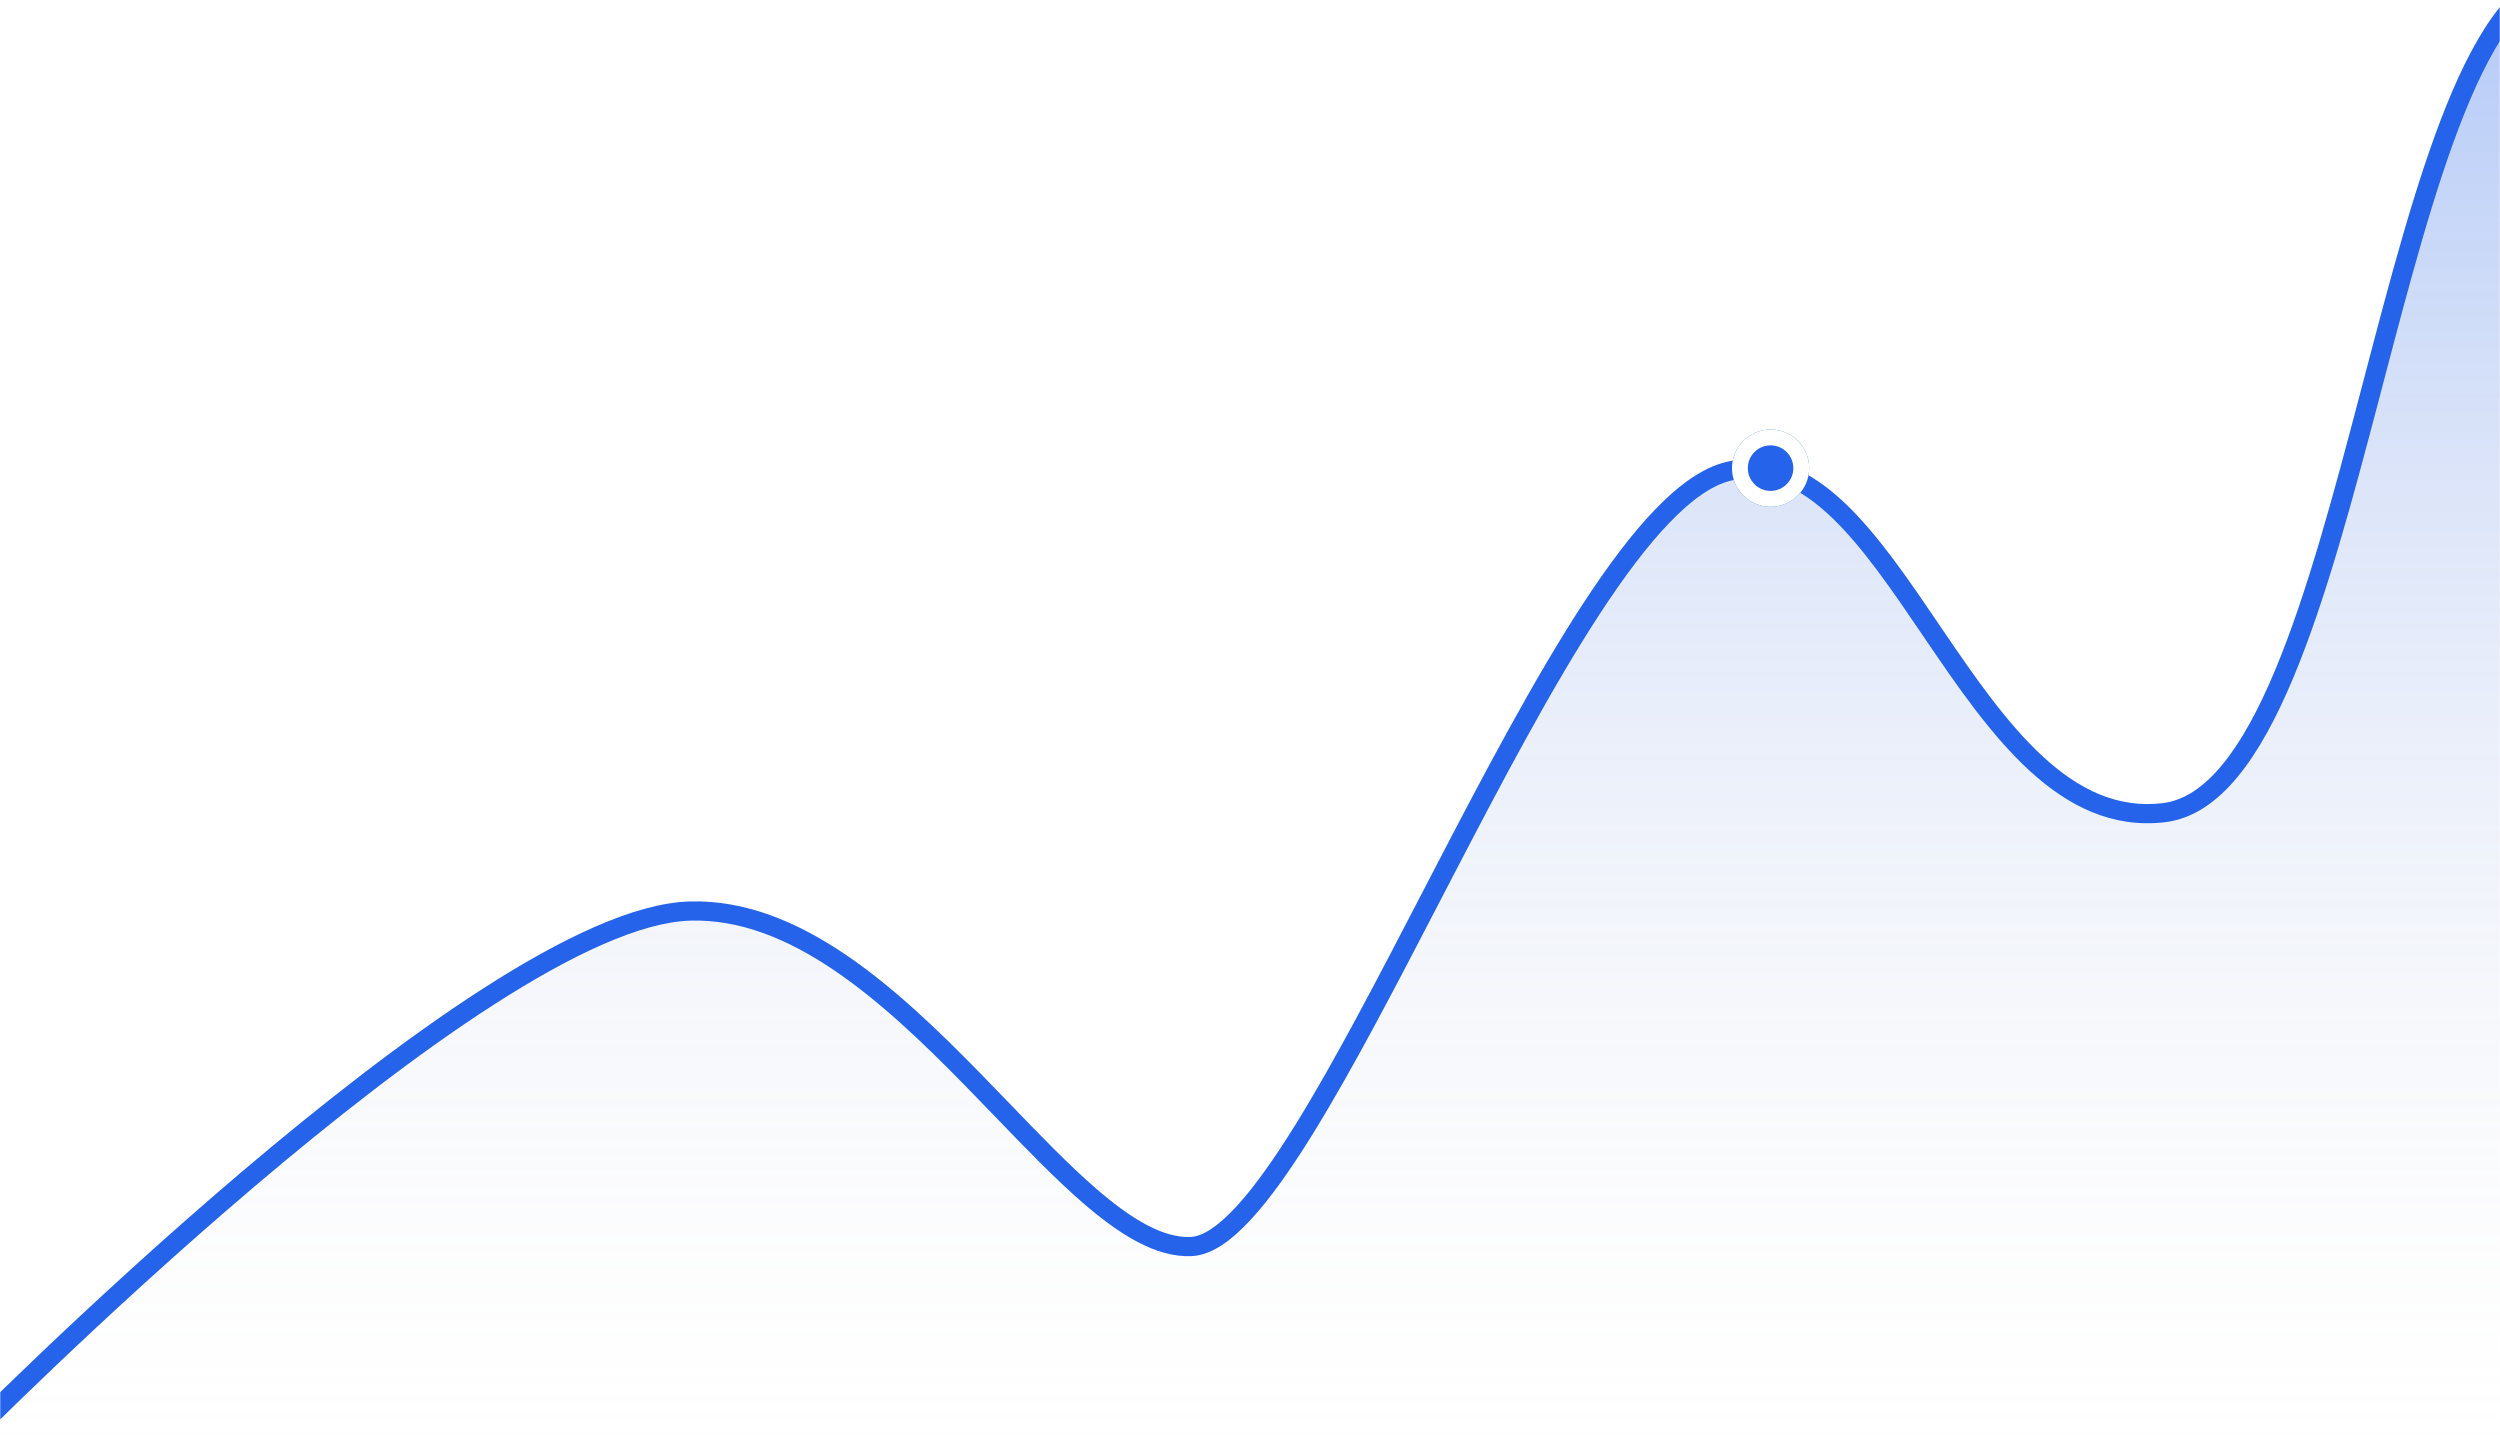 <svg width="1263" height="733" viewBox="0 0 1263 733" fill="none" xmlns="http://www.w3.org/2000/svg">
<mask id="mask0_12_16" style="mask-type:alpha" maskUnits="userSpaceOnUse" x="0" y="0" width="1263" height="756">
<rect width="1263" height="756" fill="#D9D9D9"/>
</mask>
<g mask="url(#mask0_12_16)">
<path d="M348.675 460.244C243.195 463.165 -19 729 -19 729H1298V-13C1204.57 -4.236 1192.52 398.898 1093.07 410.583C993.613 422.268 957.449 217.78 873.064 238.228C788.68 258.677 665.117 626.756 601.828 629.677C538.54 632.598 454.156 457.323 348.675 460.244Z" fill="url(#paint0_linear_12_16)"/>
<path fill-rule="evenodd" clip-rule="evenodd" d="M1130.5 392.398C1120.04 405.081 1107.91 413.714 1093.67 415.387C1066.76 418.551 1044.43 406.956 1025.16 389.205C1005.97 371.541 989.187 347.217 973.239 323.747C972.576 322.772 971.915 321.798 971.255 320.827C955.859 298.155 941.217 276.595 925.537 261.56C909.278 245.971 892.912 238.345 874.278 242.863C865.154 245.074 854.812 252.223 843.435 264.046C832.159 275.763 820.353 291.552 808.209 310.157C783.922 347.365 758.695 395.186 734.001 442.71C731.809 446.929 729.62 451.146 727.437 455.353C705.095 498.411 683.301 540.41 663.331 572.698C652.375 590.412 641.835 605.424 631.917 616.156C626.956 621.524 622.03 625.953 617.163 629.118C612.312 632.272 607.242 634.35 602.066 634.589C592.932 635.011 583.768 632.203 574.721 627.443C565.67 622.682 556.443 615.811 547.075 607.701C532.964 595.484 518.063 580.023 502.593 563.971C497.601 558.792 492.549 553.55 487.446 548.337C466.373 526.809 444.257 505.573 420.977 489.897C397.701 474.223 373.702 464.41 348.818 465.1C336.584 465.439 321.648 469.629 304.649 477.064C287.714 484.471 269.065 494.949 249.491 507.534C210.343 532.705 167.87 566.061 128.577 599.422C89.304 632.766 53.306 666.03 27.121 690.966C14.03 703.431 3.397 713.81 -3.96 721.07C-7.639 724.699 -10.499 727.549 -12.437 729.489C-13.406 730.46 -14.145 731.203 -14.64 731.702C-14.888 731.952 -15.075 732.141 -15.2 732.267L-15.374 732.443L-15.382 732.452C-15.384 732.453 -15.385 732.454 -19 729.107C-22.615 725.76 -22.614 725.759 -22.612 725.756L-22.419 725.562C-22.291 725.432 -22.101 725.24 -21.849 724.986C-21.346 724.479 -20.599 723.728 -19.622 722.75C-17.668 720.794 -14.792 717.927 -11.095 714.28C-3.702 706.985 6.973 696.565 20.111 684.054C46.383 659.037 82.527 625.637 121.987 592.133C161.428 558.647 204.281 524.973 243.962 499.46C263.802 486.704 282.942 475.927 300.535 468.232C318.064 460.565 334.396 455.805 348.532 455.413C376.389 454.642 402.493 465.65 426.683 481.939C450.869 498.225 473.582 520.093 494.701 541.669C499.96 547.041 505.111 552.385 510.161 557.624C525.544 573.583 539.996 588.577 553.738 600.475C562.829 608.346 571.402 614.671 579.492 618.928C587.585 623.186 594.903 625.218 601.59 624.91C604.326 624.783 607.638 623.642 611.591 621.071C615.528 618.512 619.829 614.71 624.468 609.691C633.751 599.647 643.907 585.254 654.753 567.717C674.521 535.757 696.142 494.092 718.537 450.934C720.708 446.751 722.885 442.555 725.069 438.352C749.725 390.902 775.166 342.652 799.758 304.977C812.054 286.14 824.24 269.784 836.121 257.438C847.9 245.197 859.878 236.365 871.851 233.462C895.408 227.752 915.207 238.025 932.57 254.672C949.022 270.446 964.191 292.79 979.332 315.092C980.085 316.201 980.838 317.31 981.59 318.418C997.663 342.07 1013.84 365.416 1032.05 382.18C1050.16 398.857 1069.65 408.449 1092.46 405.768C1103.09 404.519 1113.09 397.992 1122.69 386.349C1132.28 374.714 1141.06 358.46 1149.27 338.849C1165.69 299.63 1179.36 248.201 1192.95 196.422L1194.14 191.89C1207.27 141.816 1220.4 91.752 1235.89 53.345C1243.87 33.565 1252.6 16.554 1262.49 4.131C1272.36 -8.267 1283.88 -16.697 1297.52 -17.977L1298.48 -8.332C1288.76 -7.419 1279.47 -1.33 1270.41 10.05C1261.37 21.405 1253.05 37.43 1245.21 56.873C1229.95 94.708 1216.95 144.267 1203.73 194.642L1202.64 198.81C1189.1 250.406 1175.27 302.536 1158.54 342.493C1150.17 362.47 1140.97 379.708 1130.5 392.398Z" fill="#2563EB"/>
<g filter="url(#filter0_d_12_16)">
<path d="M914 236.5C914 247.27 905.27 256 894.5 256C883.73 256 875 247.27 875 236.5C875 225.73 883.73 217 894.5 217C905.27 217 914 225.73 914 236.5Z" fill="#2563EB"/>
</g>
<g filter="url(#filter1_d_12_16)">
<path fill-rule="evenodd" clip-rule="evenodd" d="M894.5 248C900.851 248 906 242.851 906 236.5C906 230.149 900.851 225 894.5 225C888.149 225 883 230.149 883 236.5C883 242.851 888.149 248 894.5 248ZM894.5 256C905.27 256 914 247.27 914 236.5C914 225.73 905.27 217 894.5 217C883.73 217 875 225.73 875 236.5C875 247.27 883.73 256 894.5 256Z" fill="white"/>
</g>
</g>
<defs>
<filter id="filter0_d_12_16" x="871" y="213" width="47" height="47" filterUnits="userSpaceOnUse" color-interpolation-filters="sRGB">
<feFlood flood-opacity="0" result="BackgroundImageFix"/>
<feColorMatrix in="SourceAlpha" type="matrix" values="0 0 0 0 0 0 0 0 0 0 0 0 0 0 0 0 0 0 127 0" result="hardAlpha"/>
<feOffset/>
<feGaussianBlur stdDeviation="2"/>
<feComposite in2="hardAlpha" operator="out"/>
<feColorMatrix type="matrix" values="0 0 0 0 0 0 0 0 0 0 0 0 0 0 0 0 0 0 0.05 0"/>
<feBlend mode="normal" in2="BackgroundImageFix" result="effect1_dropShadow_12_16"/>
<feBlend mode="normal" in="SourceGraphic" in2="effect1_dropShadow_12_16" result="shape"/>
</filter>
<filter id="filter1_d_12_16" x="855" y="197" width="79" height="79" filterUnits="userSpaceOnUse" color-interpolation-filters="sRGB">
<feFlood flood-opacity="0" result="BackgroundImageFix"/>
<feColorMatrix in="SourceAlpha" type="matrix" values="0 0 0 0 0 0 0 0 0 0 0 0 0 0 0 0 0 0 127 0" result="hardAlpha"/>
<feOffset/>
<feGaussianBlur stdDeviation="10"/>
<feComposite in2="hardAlpha" operator="out"/>
<feColorMatrix type="matrix" values="0 0 0 0 0 0 0 0 0 0 0 0 0 0 0 0 0 0 0.02 0"/>
<feBlend mode="normal" in2="BackgroundImageFix" result="effect1_dropShadow_12_16"/>
<feBlend mode="normal" in="SourceGraphic" in2="effect1_dropShadow_12_16" result="shape"/>
</filter>
<linearGradient id="paint0_linear_12_16" x1="639.5" y1="-13" x2="639.5" y2="729" gradientUnits="userSpaceOnUse">
<stop stop-color="#2563EB" stop-opacity="0.35"/>
<stop offset="1" stop-color="#D9D9D9" stop-opacity="0"/>
</linearGradient>
</defs>
</svg>
